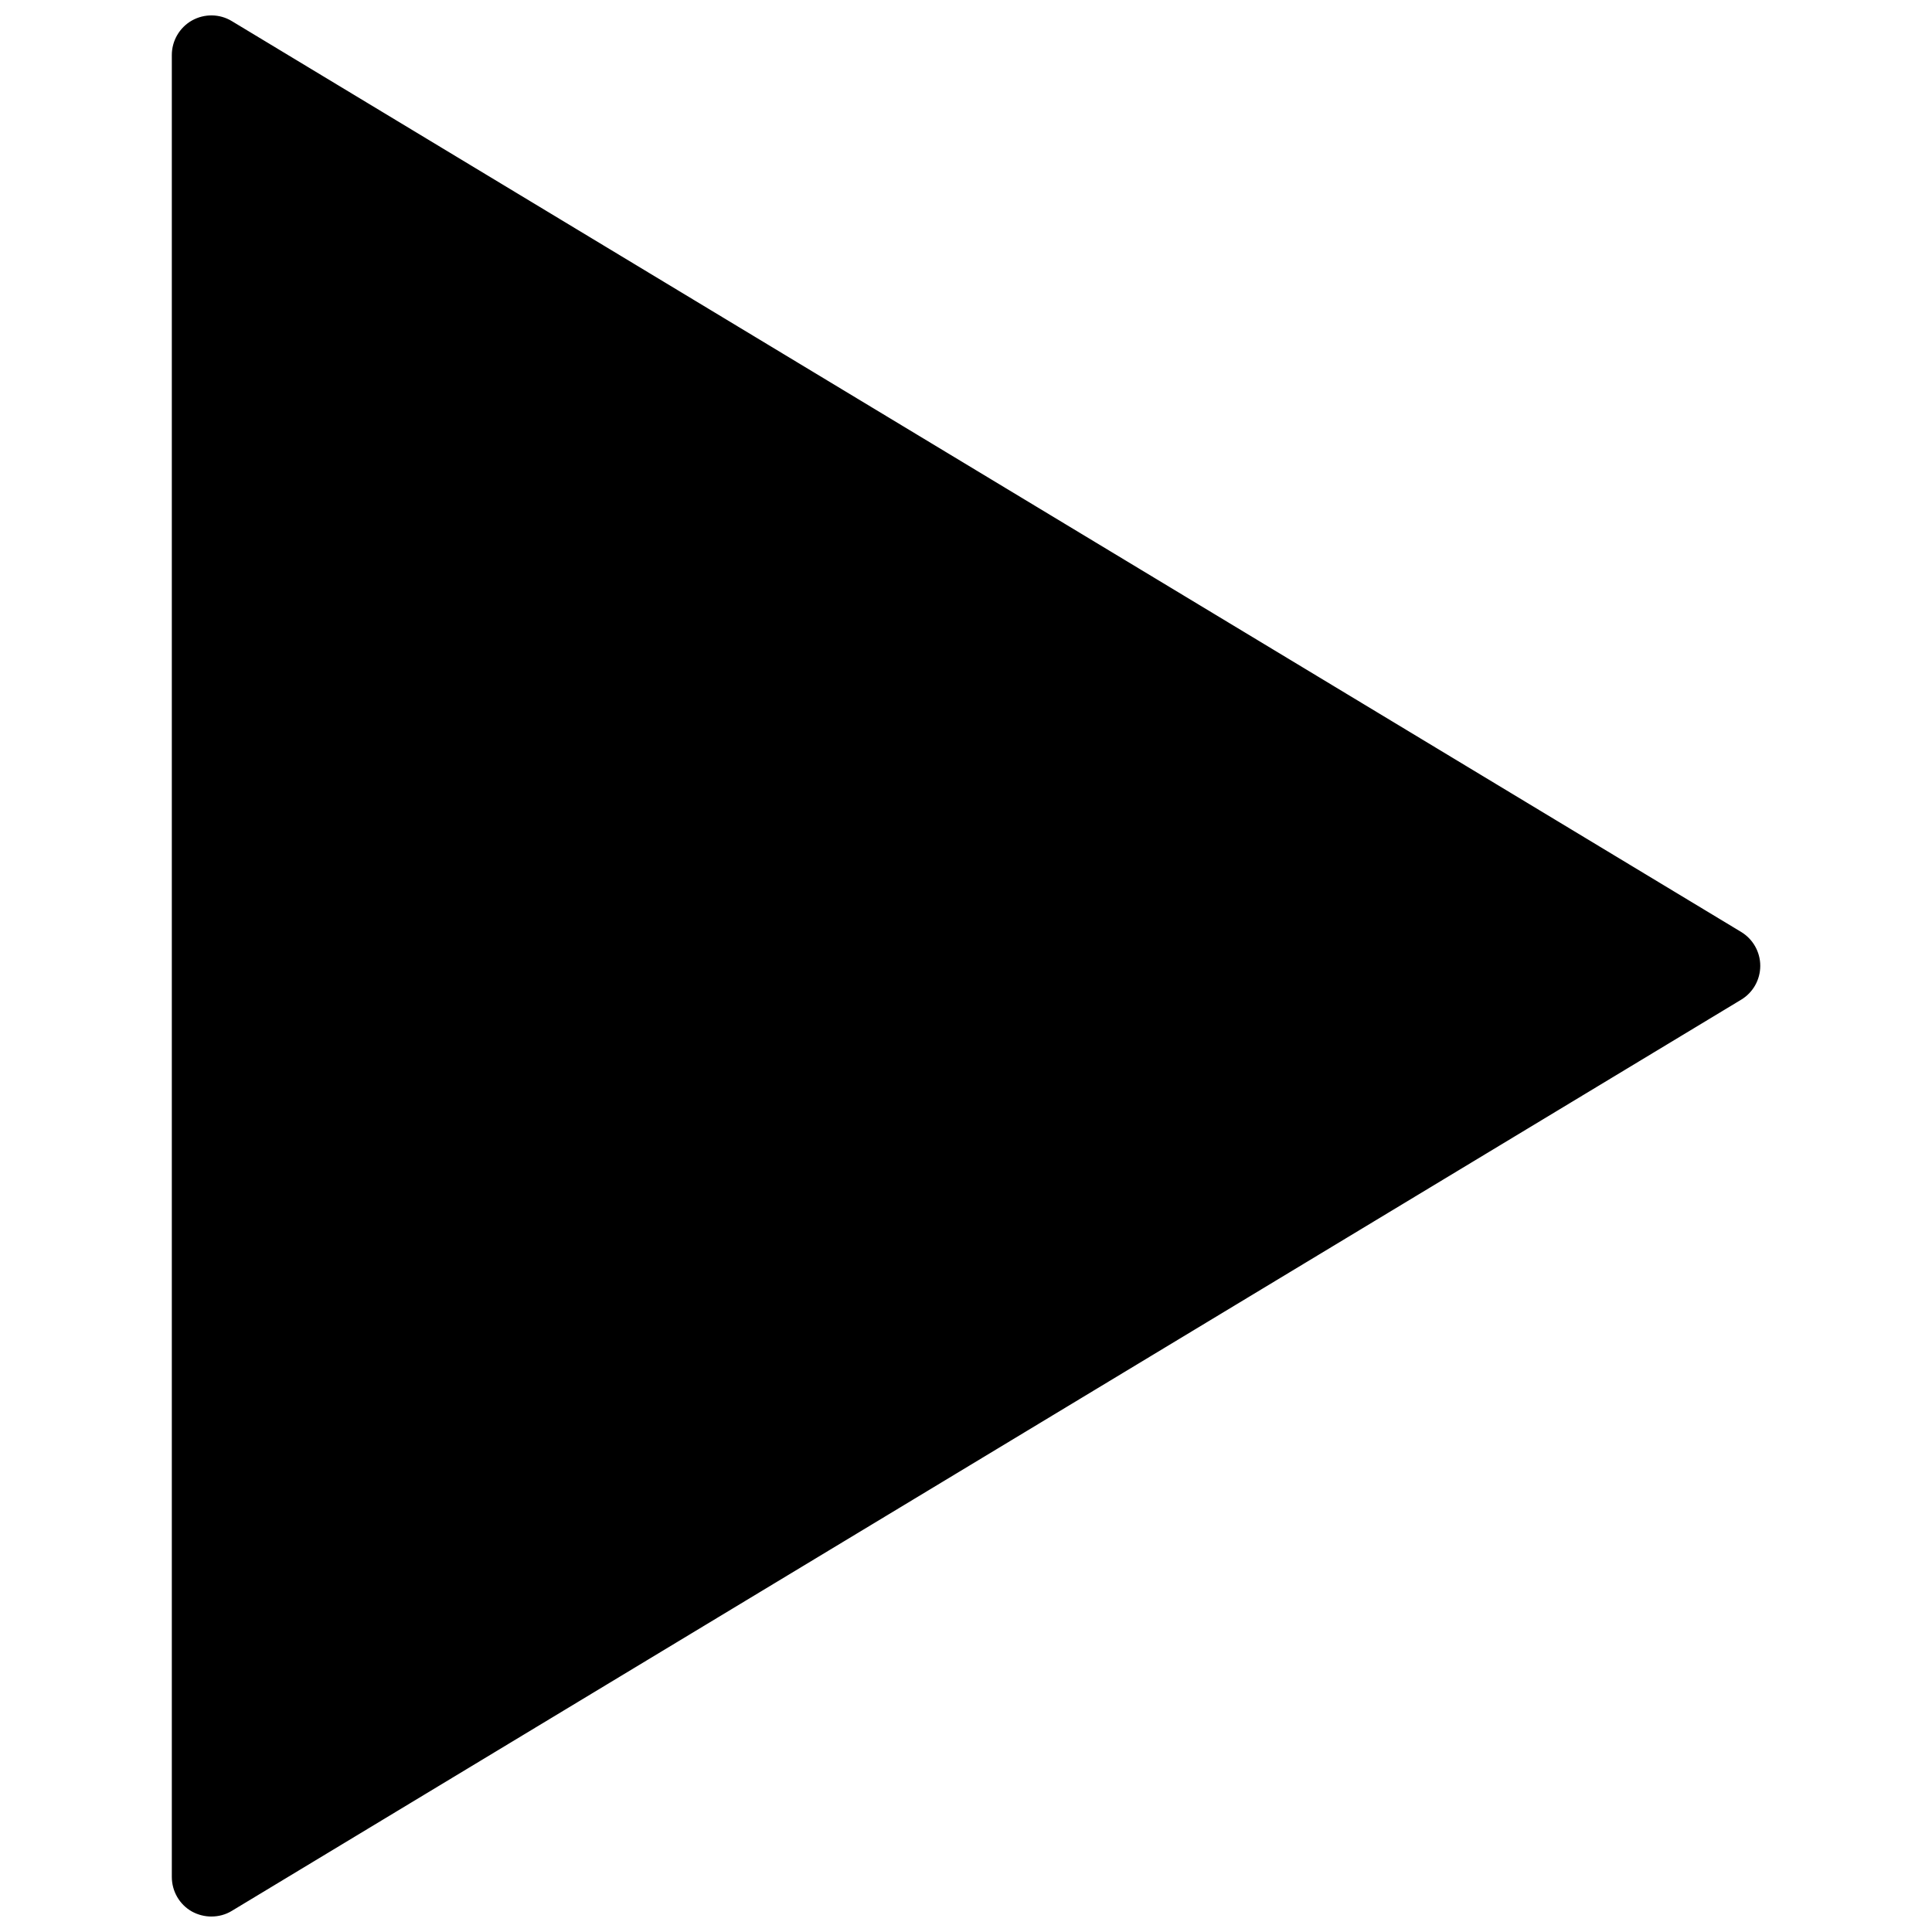 <?xml version="1.0" encoding="UTF-8"?>
<!-- Uploaded to: ICON Repo, www.iconrepo.com, Generator: ICON Repo Mixer Tools -->
<svg width="800px" height="800px" version="1.1" viewBox="144 144 512 512" xmlns="http://www.w3.org/2000/svg">
 <defs>
  <clipPath id="a">
   <path d="m189 148.09h422v503.81h-422z"/>
  </clipPath>
 </defs>
 <g clip-path="url(#a)">
  <path d="m200.03 651.9c-1.762 0-3.547-0.441-5.164-1.324-3.316-1.859-5.332-5.387-5.332-9.172v-482.82c0-3.777 2.035-7.285 5.332-9.152 3.297-1.848 7.348-1.805 10.578 0.168l399.97 241.37c3.129 1.891 5.074 5.289 5.074 8.984 0 3.688-1.926 7.094-5.074 8.984l-399.99 241.47c-1.637 1.008-3.527 1.488-5.394 1.488z"/>
 </g>
</svg>